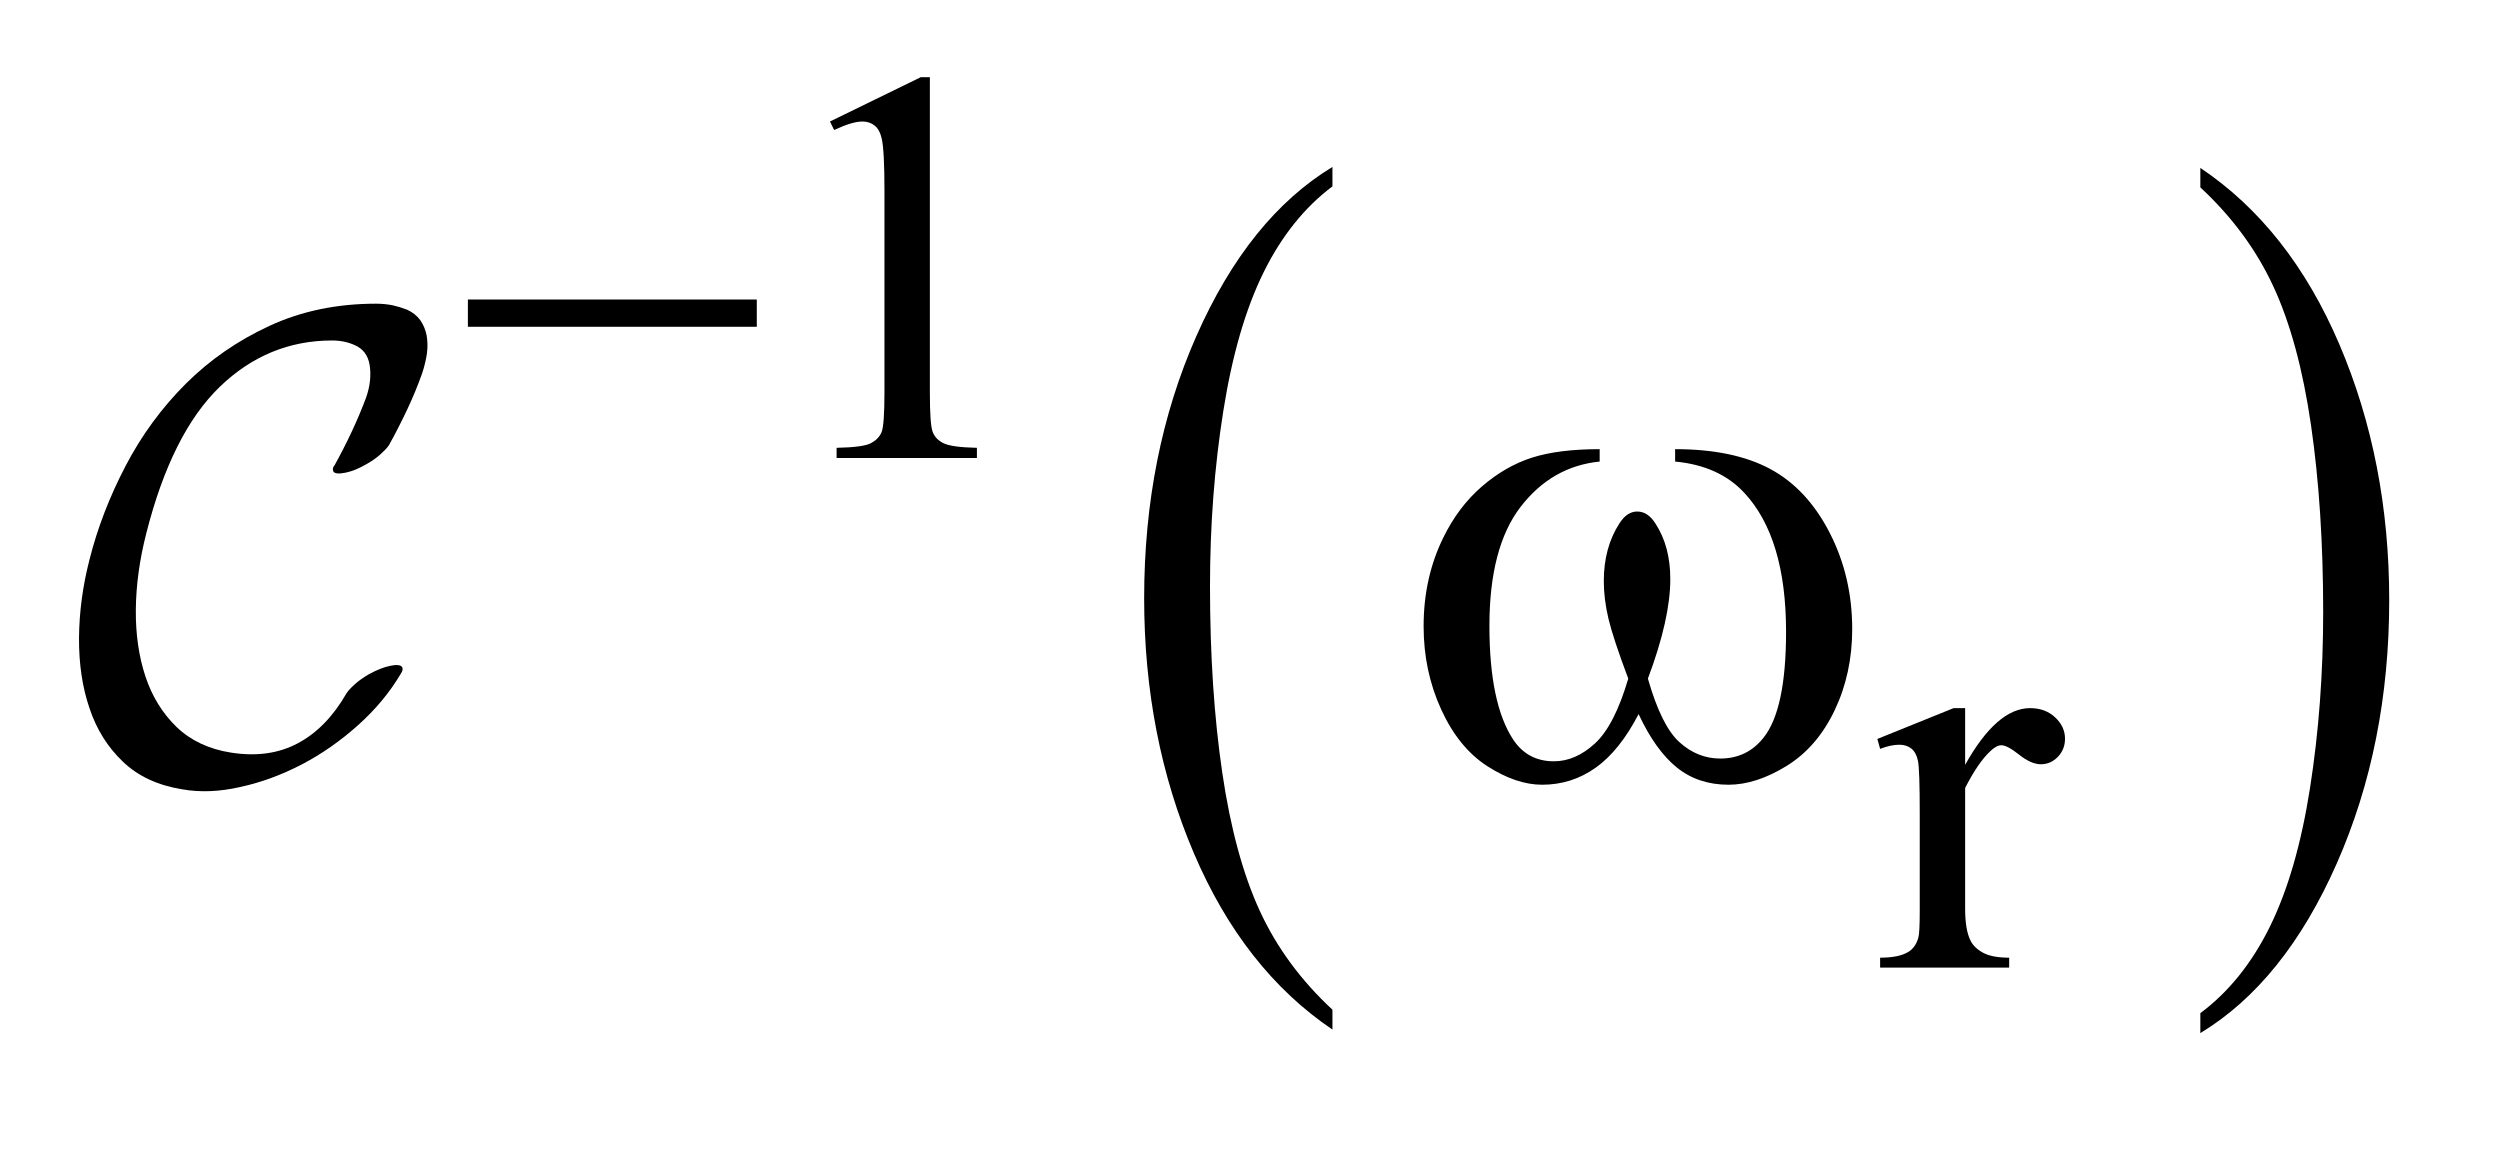 <?xml version="1.0" encoding="UTF-8"?>
<!DOCTYPE svg PUBLIC '-//W3C//DTD SVG 1.0//EN'
          'http://www.w3.org/TR/2001/REC-SVG-20010904/DTD/svg10.dtd'>
<svg stroke-dasharray="none" shape-rendering="auto" xmlns="http://www.w3.org/2000/svg" font-family="'Dialog'" text-rendering="auto" width="50" fill-opacity="1" color-interpolation="auto" color-rendering="auto" preserveAspectRatio="xMidYMid meet" font-size="12px" viewBox="0 0 50 23" fill="black" xmlns:xlink="http://www.w3.org/1999/xlink" stroke="black" image-rendering="auto" stroke-miterlimit="10" stroke-linecap="square" stroke-linejoin="miter" font-style="normal" stroke-width="1" height="23" stroke-dashoffset="0" font-weight="normal" stroke-opacity="1"
><!--Generated by the Batik Graphics2D SVG Generator--><defs id="genericDefs"
  /><g
  ><defs id="defs1"
    ><clipPath clipPathUnits="userSpaceOnUse" id="clipPath1"
      ><path d="M1.561 2.116 L33.094 2.116 L33.094 16.329 L1.561 16.329 L1.561 2.116 Z"
      /></clipPath
      ><clipPath clipPathUnits="userSpaceOnUse" id="clipPath2"
      ><path d="M49.863 67.614 L49.863 521.683 L1057.324 521.683 L1057.324 67.614 Z"
      /></clipPath
      ><clipPath clipPathUnits="userSpaceOnUse" id="clipPath3"
      ><path d="M1.561 2.116 L1.561 16.329 L33.094 16.329 L33.094 2.116 Z"
      /></clipPath
    ></defs
    ><g transform="scale(1.576,1.576) translate(-1.561,-2.116) matrix(0.031,0,0,0.031,0,0)"
    ><path d="M595.812 481.594 L595.812 489.734 Q559.375 465.109 539.055 417.461 Q518.734 369.812 518.734 313.172 Q518.734 254.25 540.102 205.844 Q561.469 157.438 595.812 136.594 L595.812 144.547 Q578.641 157.438 567.609 179.789 Q556.578 202.141 551.133 236.531 Q545.688 270.922 545.688 308.234 Q545.688 350.484 550.711 384.586 Q555.734 418.688 566.07 441.141 Q576.406 463.594 595.812 481.594 Z" stroke="none" clip-path="url(#clipPath2)"
    /></g
    ><g transform="matrix(0.049,0,0,0.049,-2.459,-3.335)"
    ><path d="M948.281 144.547 L948.281 136.594 Q984.734 161.031 1005.055 208.68 Q1025.375 256.328 1025.375 312.984 Q1025.375 371.891 1004.008 420.398 Q982.641 468.906 948.281 489.734 L948.281 481.594 Q965.594 468.703 976.633 446.352 Q987.672 424 993.047 389.711 Q998.422 355.422 998.422 317.906 Q998.422 275.844 993.461 241.648 Q988.5 207.453 978.102 185 Q967.703 162.547 948.281 144.547 Z" stroke="none" clip-path="url(#clipPath2)"
    /></g
    ><g transform="matrix(0.049,0,0,0.049,-2.459,-3.335)"
    ><path d="M388.953 117.656 L426.016 99.562 L429.719 99.562 L429.719 228.156 Q429.719 240.969 430.789 244.109 Q431.859 247.25 435.227 248.938 Q438.594 250.625 448.922 250.844 L448.922 255 L391.656 255 L391.656 250.844 Q402.438 250.625 405.578 248.992 Q408.719 247.359 409.953 244.609 Q411.188 241.859 411.188 228.156 L411.188 145.953 Q411.188 129.328 410.062 124.609 Q409.281 121.016 407.203 119.336 Q405.125 117.656 402.203 117.656 Q398.047 117.656 390.641 121.125 L388.953 117.656 Z" stroke="none" clip-path="url(#clipPath2)"
    /></g
    ><g transform="matrix(0.049,0,0,0.049,-2.459,-3.335)"
    ><path d="M852.281 357.094 L852.281 380.234 Q865.203 357.094 878.797 357.094 Q884.969 357.094 889.008 360.859 Q893.047 364.625 893.047 369.562 Q893.047 373.938 890.133 376.969 Q887.219 380 883.172 380 Q879.234 380 874.352 376.125 Q869.469 372.25 867.109 372.25 Q865.094 372.25 862.734 374.5 Q857.672 379.109 852.281 389.672 L852.281 438.969 Q852.281 447.5 854.422 451.875 Q855.875 454.906 859.586 456.93 Q863.297 458.953 870.25 458.953 L870.25 463 L817.578 463 L817.578 458.953 Q825.438 458.953 829.266 456.484 Q832.078 454.688 833.188 450.766 Q833.75 448.844 833.75 439.859 L833.75 400 Q833.75 382.031 833.023 378.602 Q832.297 375.172 830.328 373.602 Q828.359 372.031 825.438 372.031 Q821.969 372.031 817.578 373.719 L816.453 369.672 L847.562 357.094 L852.281 357.094 Z" stroke="none" clip-path="url(#clipPath2)"
    /></g
    ><g transform="matrix(0.049,0,0,0.049,-2.459,-3.335)"
    ><path d="M241.156 190.312 L359.078 190.312 L359.078 201.438 L241.156 201.438 L241.156 190.312 Z" stroke="none" clip-path="url(#clipPath2)"
    /></g
    ><g transform="matrix(0.049,0,0,0.049,-2.459,-3.335)"
    ><path d="M733.906 256.453 L733.906 251.391 Q757.672 251.391 772.719 259.477 Q787.766 267.562 796.977 285.492 Q806.188 303.422 806.188 324.797 Q806.188 342.938 799.016 357.984 Q791.844 373.031 779.398 380.695 Q766.953 388.359 755.703 388.359 Q743.328 388.359 734.609 381.328 Q725.891 374.297 719 359.531 Q711.266 374.438 701.492 381.398 Q691.719 388.359 679.625 388.359 Q669.078 388.359 657.336 380.836 Q645.594 373.312 638.422 357.633 Q631.25 341.953 631.25 323.672 Q631.25 303.844 639.266 287.531 Q645.453 274.875 655.086 266.578 Q664.719 258.281 675.547 254.836 Q686.375 251.391 703.109 251.391 L703.109 256.453 Q683.562 258.422 670.836 274.945 Q658.109 291.469 658.109 323.531 Q658.109 355.172 667.812 369.938 Q673.719 378.797 684.406 378.797 Q693.266 378.797 701.211 371.484 Q709.156 364.172 714.781 345.047 Q708.594 328.594 706.695 320.578 Q704.797 312.562 704.797 305.25 Q704.797 291.609 711.125 281.766 Q714.219 276.844 718.438 276.844 Q722.797 276.844 725.891 281.766 Q731.938 291.047 731.938 304.406 Q731.938 320.719 722.797 345.047 Q728.281 364.312 735.664 370.992 Q743.047 377.672 752.328 377.672 Q763.297 377.672 770.047 369.094 Q779.188 357.562 779.188 325.922 Q779.188 287.531 762.172 269.25 Q751.906 258.141 733.906 256.453 Z" stroke="none" clip-path="url(#clipPath2)"
    /></g
    ><g transform="matrix(1.576,0,0,1.576,-2.459,-3.335)"
    ><path d="M6.728 7.313 C6.657 7.463 6.58 7.615 6.495 7.768 C6.472 7.801 6.435 7.839 6.388 7.882 C6.341 7.924 6.282 7.966 6.215 8.004 C6.118 8.061 6.028 8.098 5.943 8.115 C5.858 8.132 5.806 8.127 5.79 8.098 C5.779 8.07 5.785 8.044 5.806 8.021 C5.965 7.733 6.099 7.448 6.205 7.165 C6.257 7.018 6.271 6.882 6.252 6.754 C6.233 6.627 6.168 6.541 6.062 6.496 C5.977 6.457 5.881 6.437 5.774 6.437 C5.231 6.437 4.755 6.633 4.348 7.026 C3.942 7.419 3.631 8.038 3.416 8.887 C3.331 9.22 3.287 9.543 3.284 9.853 C3.281 10.164 3.322 10.447 3.406 10.701 C3.49 10.954 3.622 11.168 3.8 11.341 C3.979 11.513 4.21 11.623 4.492 11.667 C4.815 11.718 5.098 11.678 5.341 11.548 C5.584 11.418 5.79 11.207 5.959 10.912 C5.982 10.878 6.018 10.84 6.065 10.798 C6.112 10.755 6.17 10.715 6.239 10.674 C6.341 10.618 6.432 10.581 6.515 10.565 C6.596 10.548 6.646 10.555 6.664 10.582 C6.676 10.604 6.67 10.633 6.646 10.667 C6.506 10.904 6.324 11.122 6.104 11.319 C5.883 11.517 5.646 11.683 5.392 11.816 C5.137 11.949 4.877 12.045 4.611 12.103 C4.346 12.164 4.099 12.173 3.874 12.133 C3.563 12.083 3.311 11.966 3.12 11.782 C2.926 11.598 2.785 11.372 2.696 11.104 C2.604 10.835 2.561 10.537 2.563 10.209 C2.566 9.882 2.61 9.551 2.696 9.218 C2.797 8.816 2.95 8.42 3.153 8.031 C3.356 7.641 3.611 7.293 3.916 6.988 C4.222 6.683 4.576 6.438 4.981 6.251 C5.385 6.064 5.836 5.97 6.333 5.97 C6.412 5.97 6.482 5.978 6.546 5.991 C6.607 6.005 6.667 6.023 6.723 6.045 C6.796 6.078 6.853 6.123 6.893 6.178 C6.932 6.234 6.959 6.298 6.974 6.37 C6.987 6.442 6.989 6.52 6.978 6.602 C6.966 6.684 6.946 6.767 6.918 6.852 C6.862 7.011 6.798 7.164 6.728 7.313 Z" stroke="none" clip-path="url(#clipPath3)"
    /></g
  ></g
></svg
>
